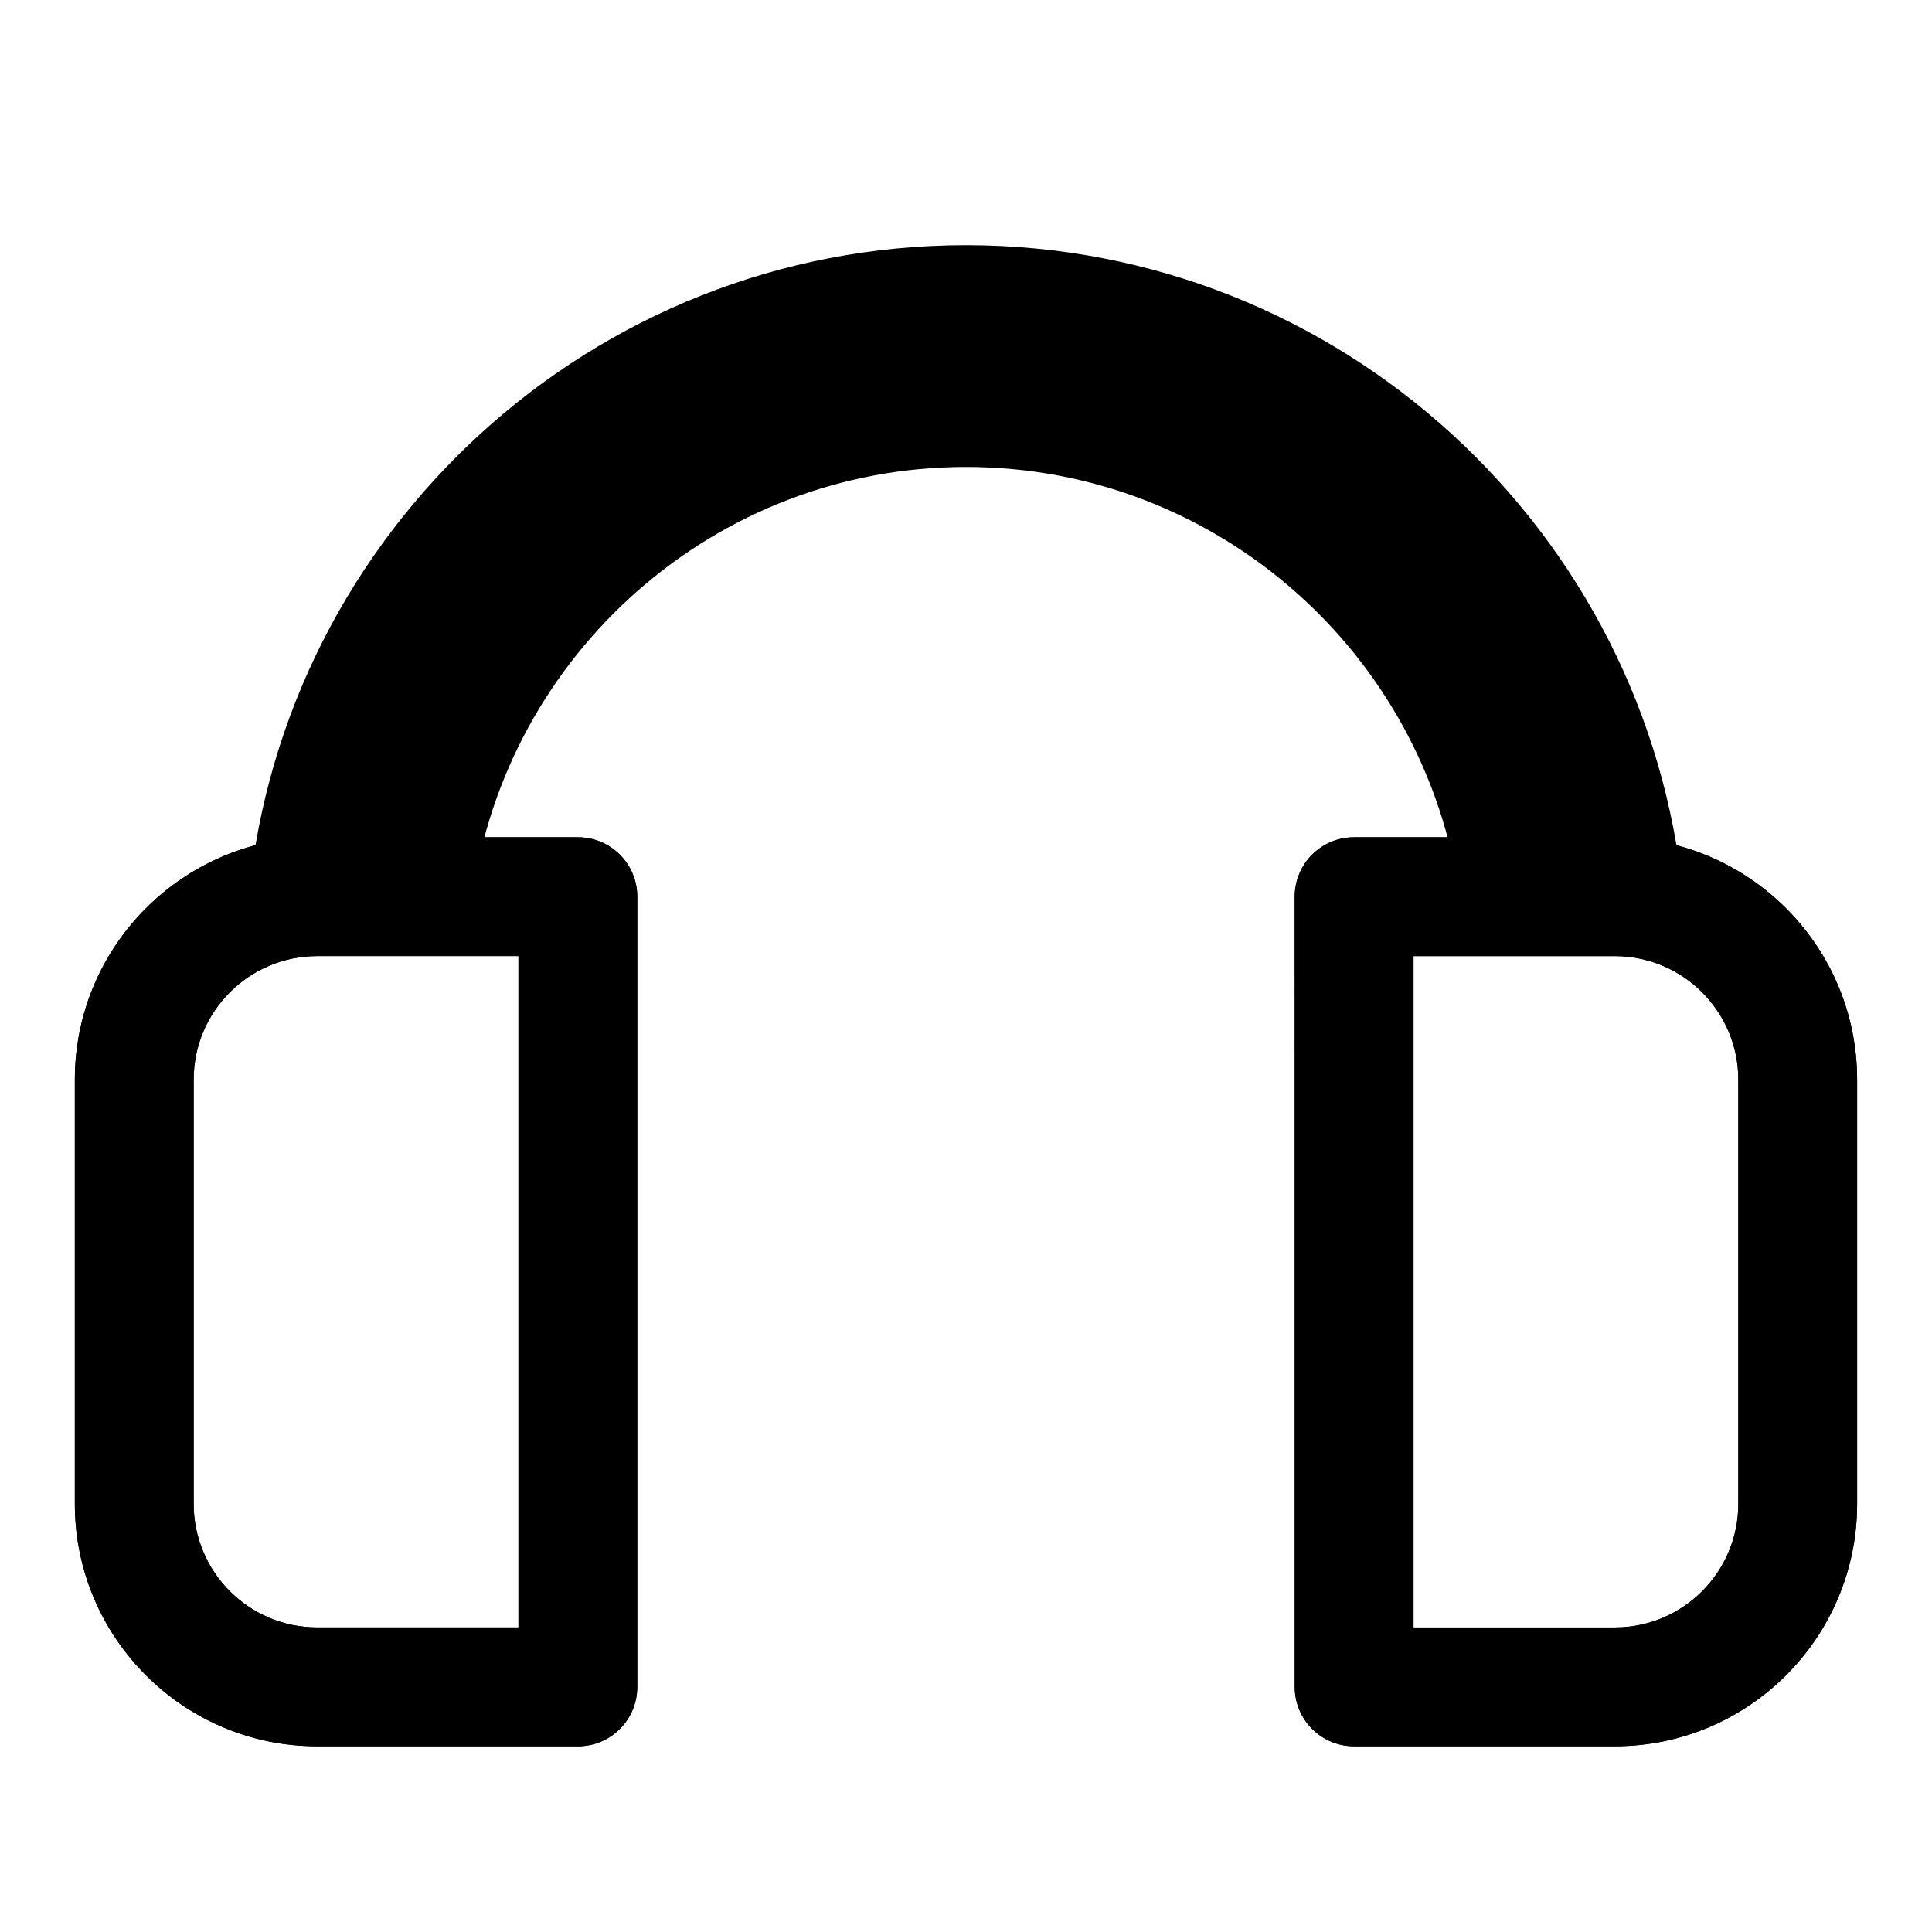 <?xml version="1.0" encoding="UTF-8"?>
<!-- Uploaded to: ICON Repo, www.svgrepo.com, Generator: ICON Repo Mixer Tools -->
<svg fill="#000000" width="800px" height="800px" version="1.1" viewBox="144 144 512 512" xmlns="http://www.w3.org/2000/svg">
 <g>
  <path d="m297.14 606.78h-69.098c-35.406 0-64.207-28.797-64.207-64.207v-112.48c0-35.41 28.797-64.207 64.207-64.207h69.094c8.703 0 15.742 7.043 15.742 15.742v209.41c0.004 8.707-7.039 15.75-15.738 15.75zm-69.098-209.41c-18.035 0-32.719 14.68-32.719 32.715v112.48c0 18.035 14.684 32.719 32.719 32.719h53.352v-177.92z"/>
  <path d="m571.95 606.78h-69.094c-8.703 0-15.742-7.043-15.742-15.742l-0.004-209.41c0-8.703 7.043-15.742 15.742-15.742h69.094c35.41 0 64.207 28.797 64.207 64.207v112.48c0.004 35.406-28.793 64.203-64.203 64.203zm-53.352-31.488h53.352c18.035 0 32.719-14.684 32.719-32.719v-112.48c0-18.035-14.684-32.719-32.719-32.719h-53.352z"/>
  <path d="m297.14 606.78h-69.098c-35.406 0-64.207-28.797-64.207-64.207v-112.48c0-35.41 28.797-64.207 64.207-64.207h69.094c8.703 0 15.742 7.043 15.742 15.742v209.41c0.004 8.707-7.039 15.75-15.738 15.75zm-69.098-209.41c-18.035 0-32.719 14.68-32.719 32.715v112.48c0 18.035 14.684 32.719 32.719 32.719h53.352v-177.92z"/>
  <path d="m571.95 606.78h-69.094c-8.703 0-15.742-7.043-15.742-15.742l-0.004-209.41c0-8.703 7.043-15.742 15.742-15.742h69.094c35.41 0 64.207 28.797 64.207 64.207v112.48c0.004 35.406-28.793 64.203-64.203 64.203zm-53.352-31.488h53.352c18.035 0 32.719-14.684 32.719-32.719v-112.48c0-18.035-14.684-32.719-32.719-32.719h-53.352z"/>
  <path d="m590.09 381.63c-9.277-96.742-90.965-172.66-190.09-172.66-99.133 0-180.82 75.914-190.1 172.66h59.277c8.984-64.234 64.141-113.88 130.82-113.88s121.83 49.648 130.82 113.88z"/>
 </g>
</svg>
